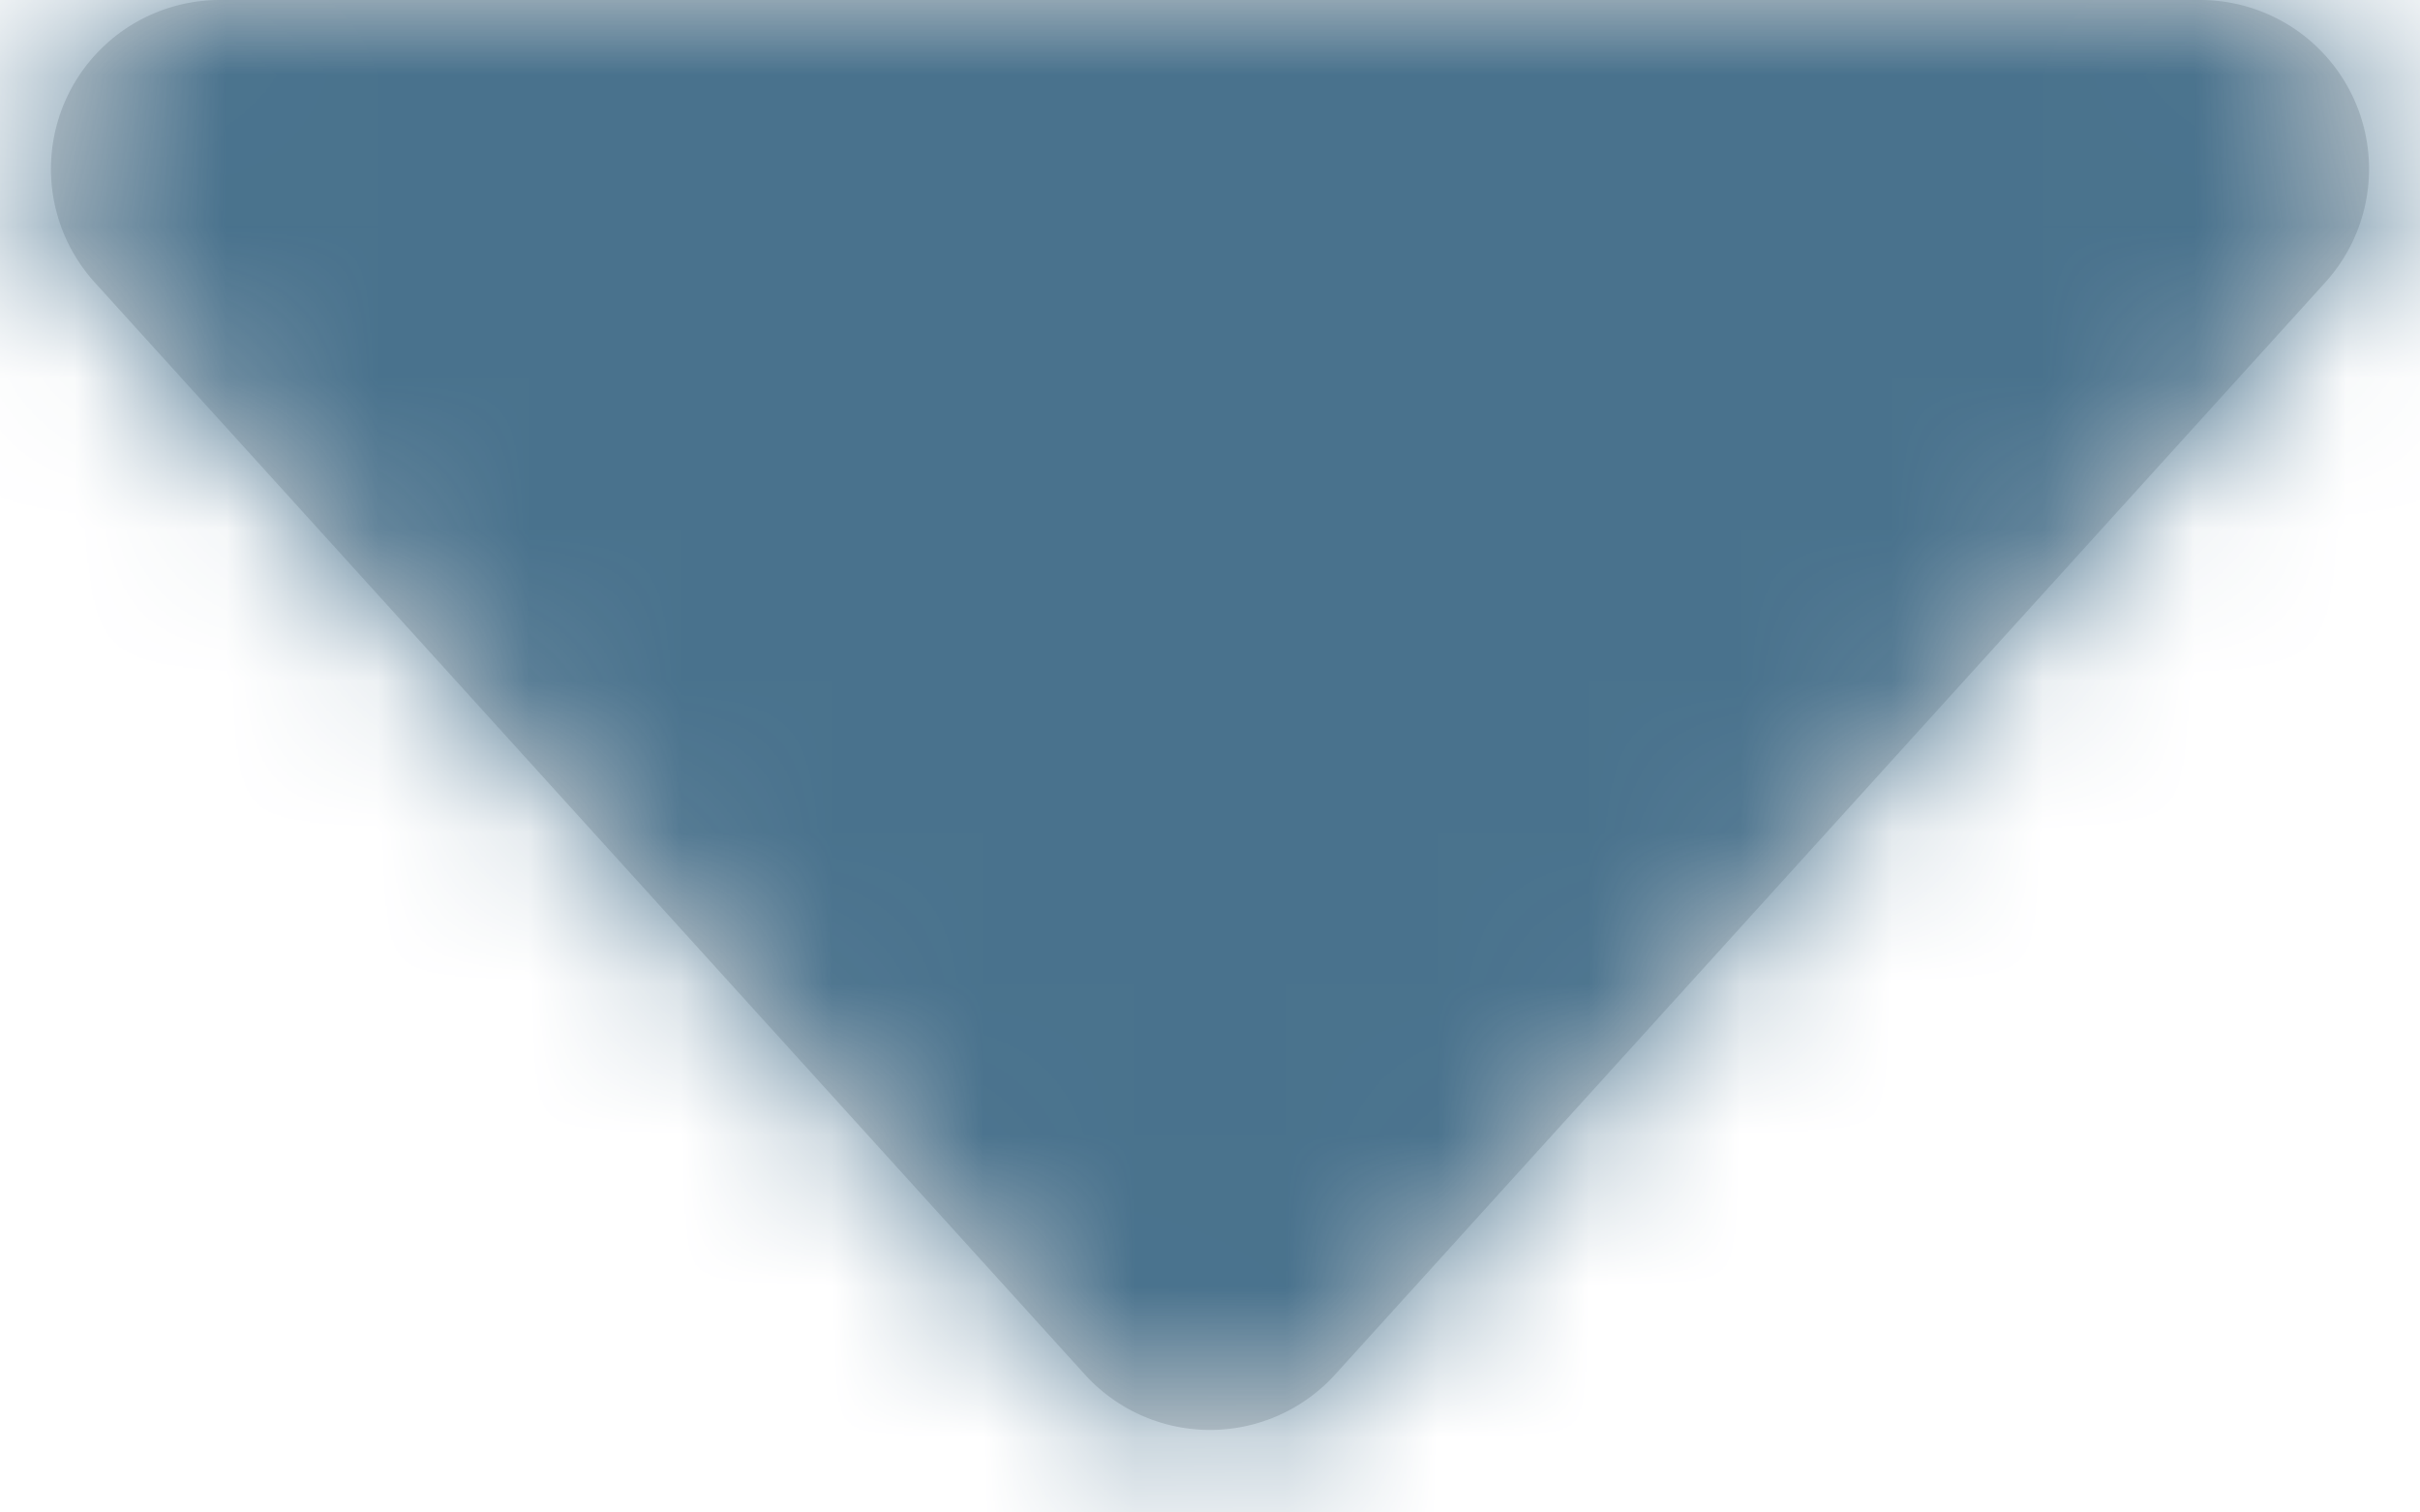 <svg xmlns="http://www.w3.org/2000/svg" xmlns:xlink="http://www.w3.org/1999/xlink" width="16" height="10" viewBox="0 0 16 10">
    <defs>
        <path id="a" d="M1.455 0h13.09a1.117 1.117 0 0 1 .828 1.868L8.828 9.087a1.117 1.117 0 0 1-1.656 0L.627 1.868A1.117 1.117 0 0 1 1.455 0z"/>
    </defs>
    <g fill="none" fill-rule="evenodd">
        <mask id="b" fill="#fff">
            <use xlink:href="#a"/>
        </mask>
        <use fill="#D8D8D8" xlink:href="#a"/>
        <g fill="#49728D" mask="url(#b)">
            <path d="M-4.267-8.889H20.78V17.16H-4.267z"/>
        </g>
    </g>
</svg>
